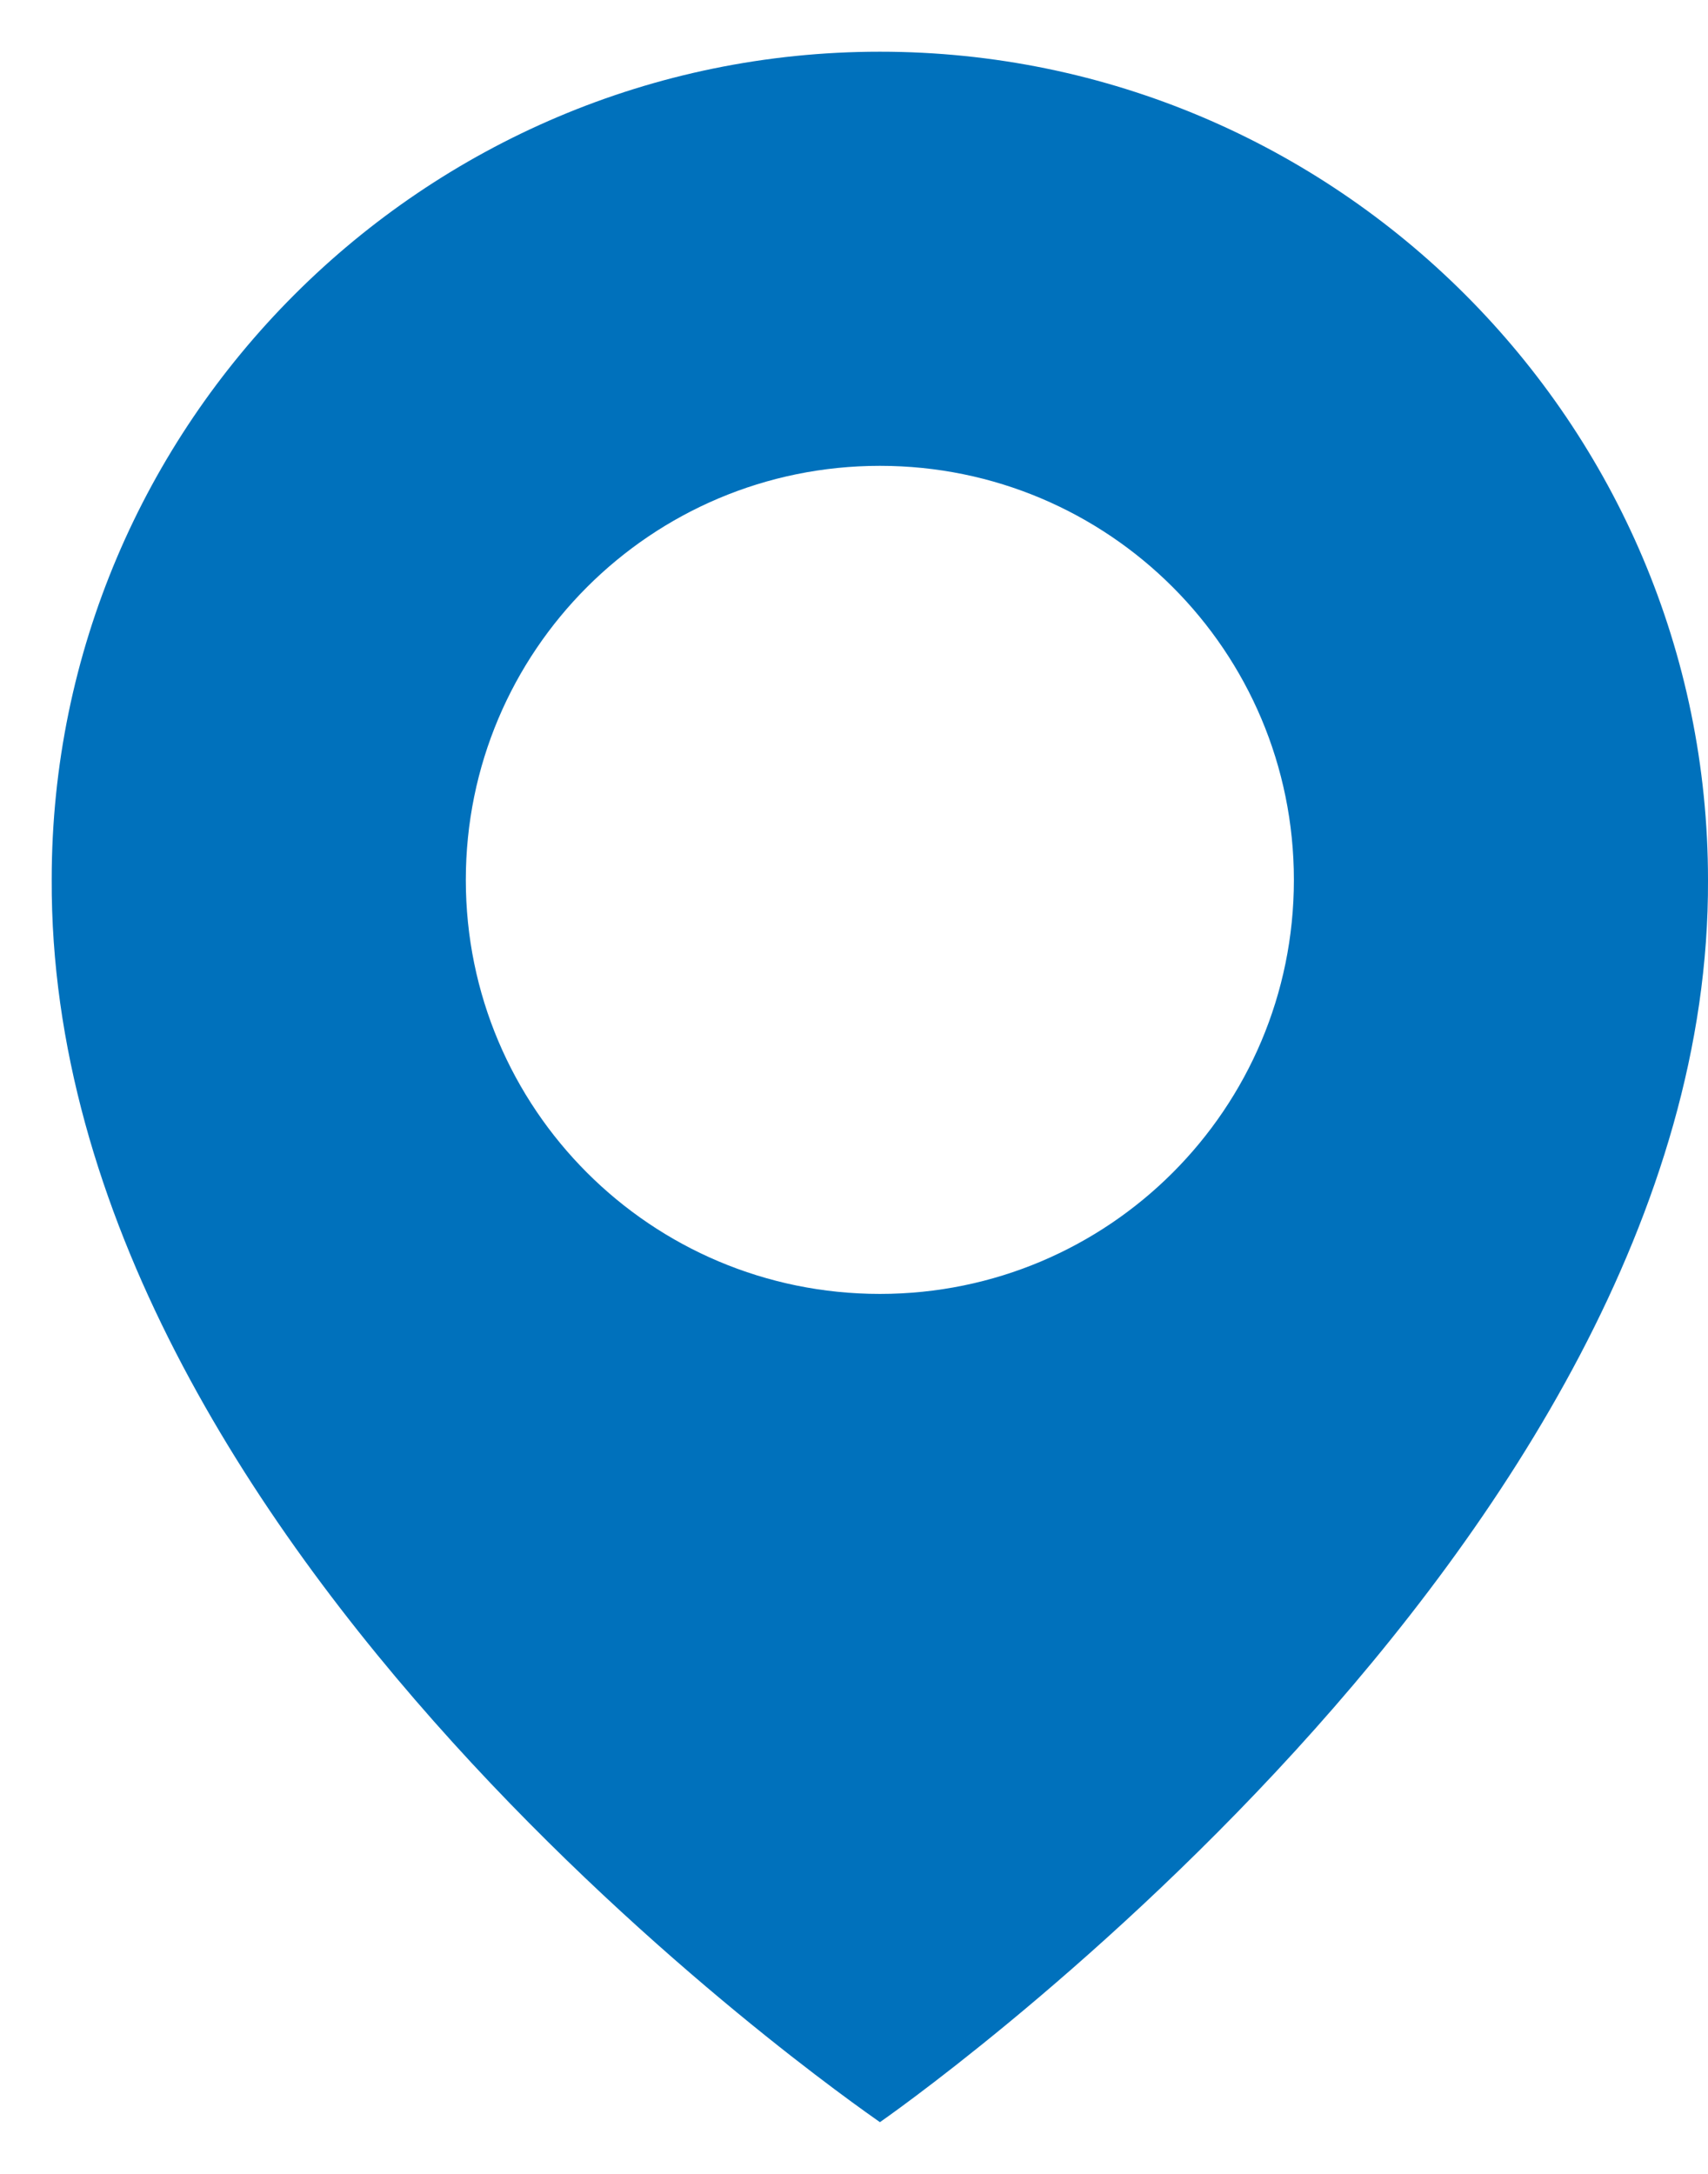 <svg width="11" height="14" viewBox="0 0 11 14" fill="none" xmlns="http://www.w3.org/2000/svg">
<path d="M5.667 0.333C2.726 0.333 0.333 2.726 0.333 5.663C0.314 9.96 5.464 13.523 5.667 13.667C5.667 13.667 11.019 9.96 11 5.667C11 2.726 8.607 0.333 5.667 0.333ZM5.667 8.333C4.193 8.333 3 7.14 3 5.667C3 4.193 4.193 3 5.667 3C7.14 3 8.333 4.193 8.333 5.667C8.333 7.14 7.14 8.333 5.667 8.333Z" fill="#0071BC"/>
</svg>
